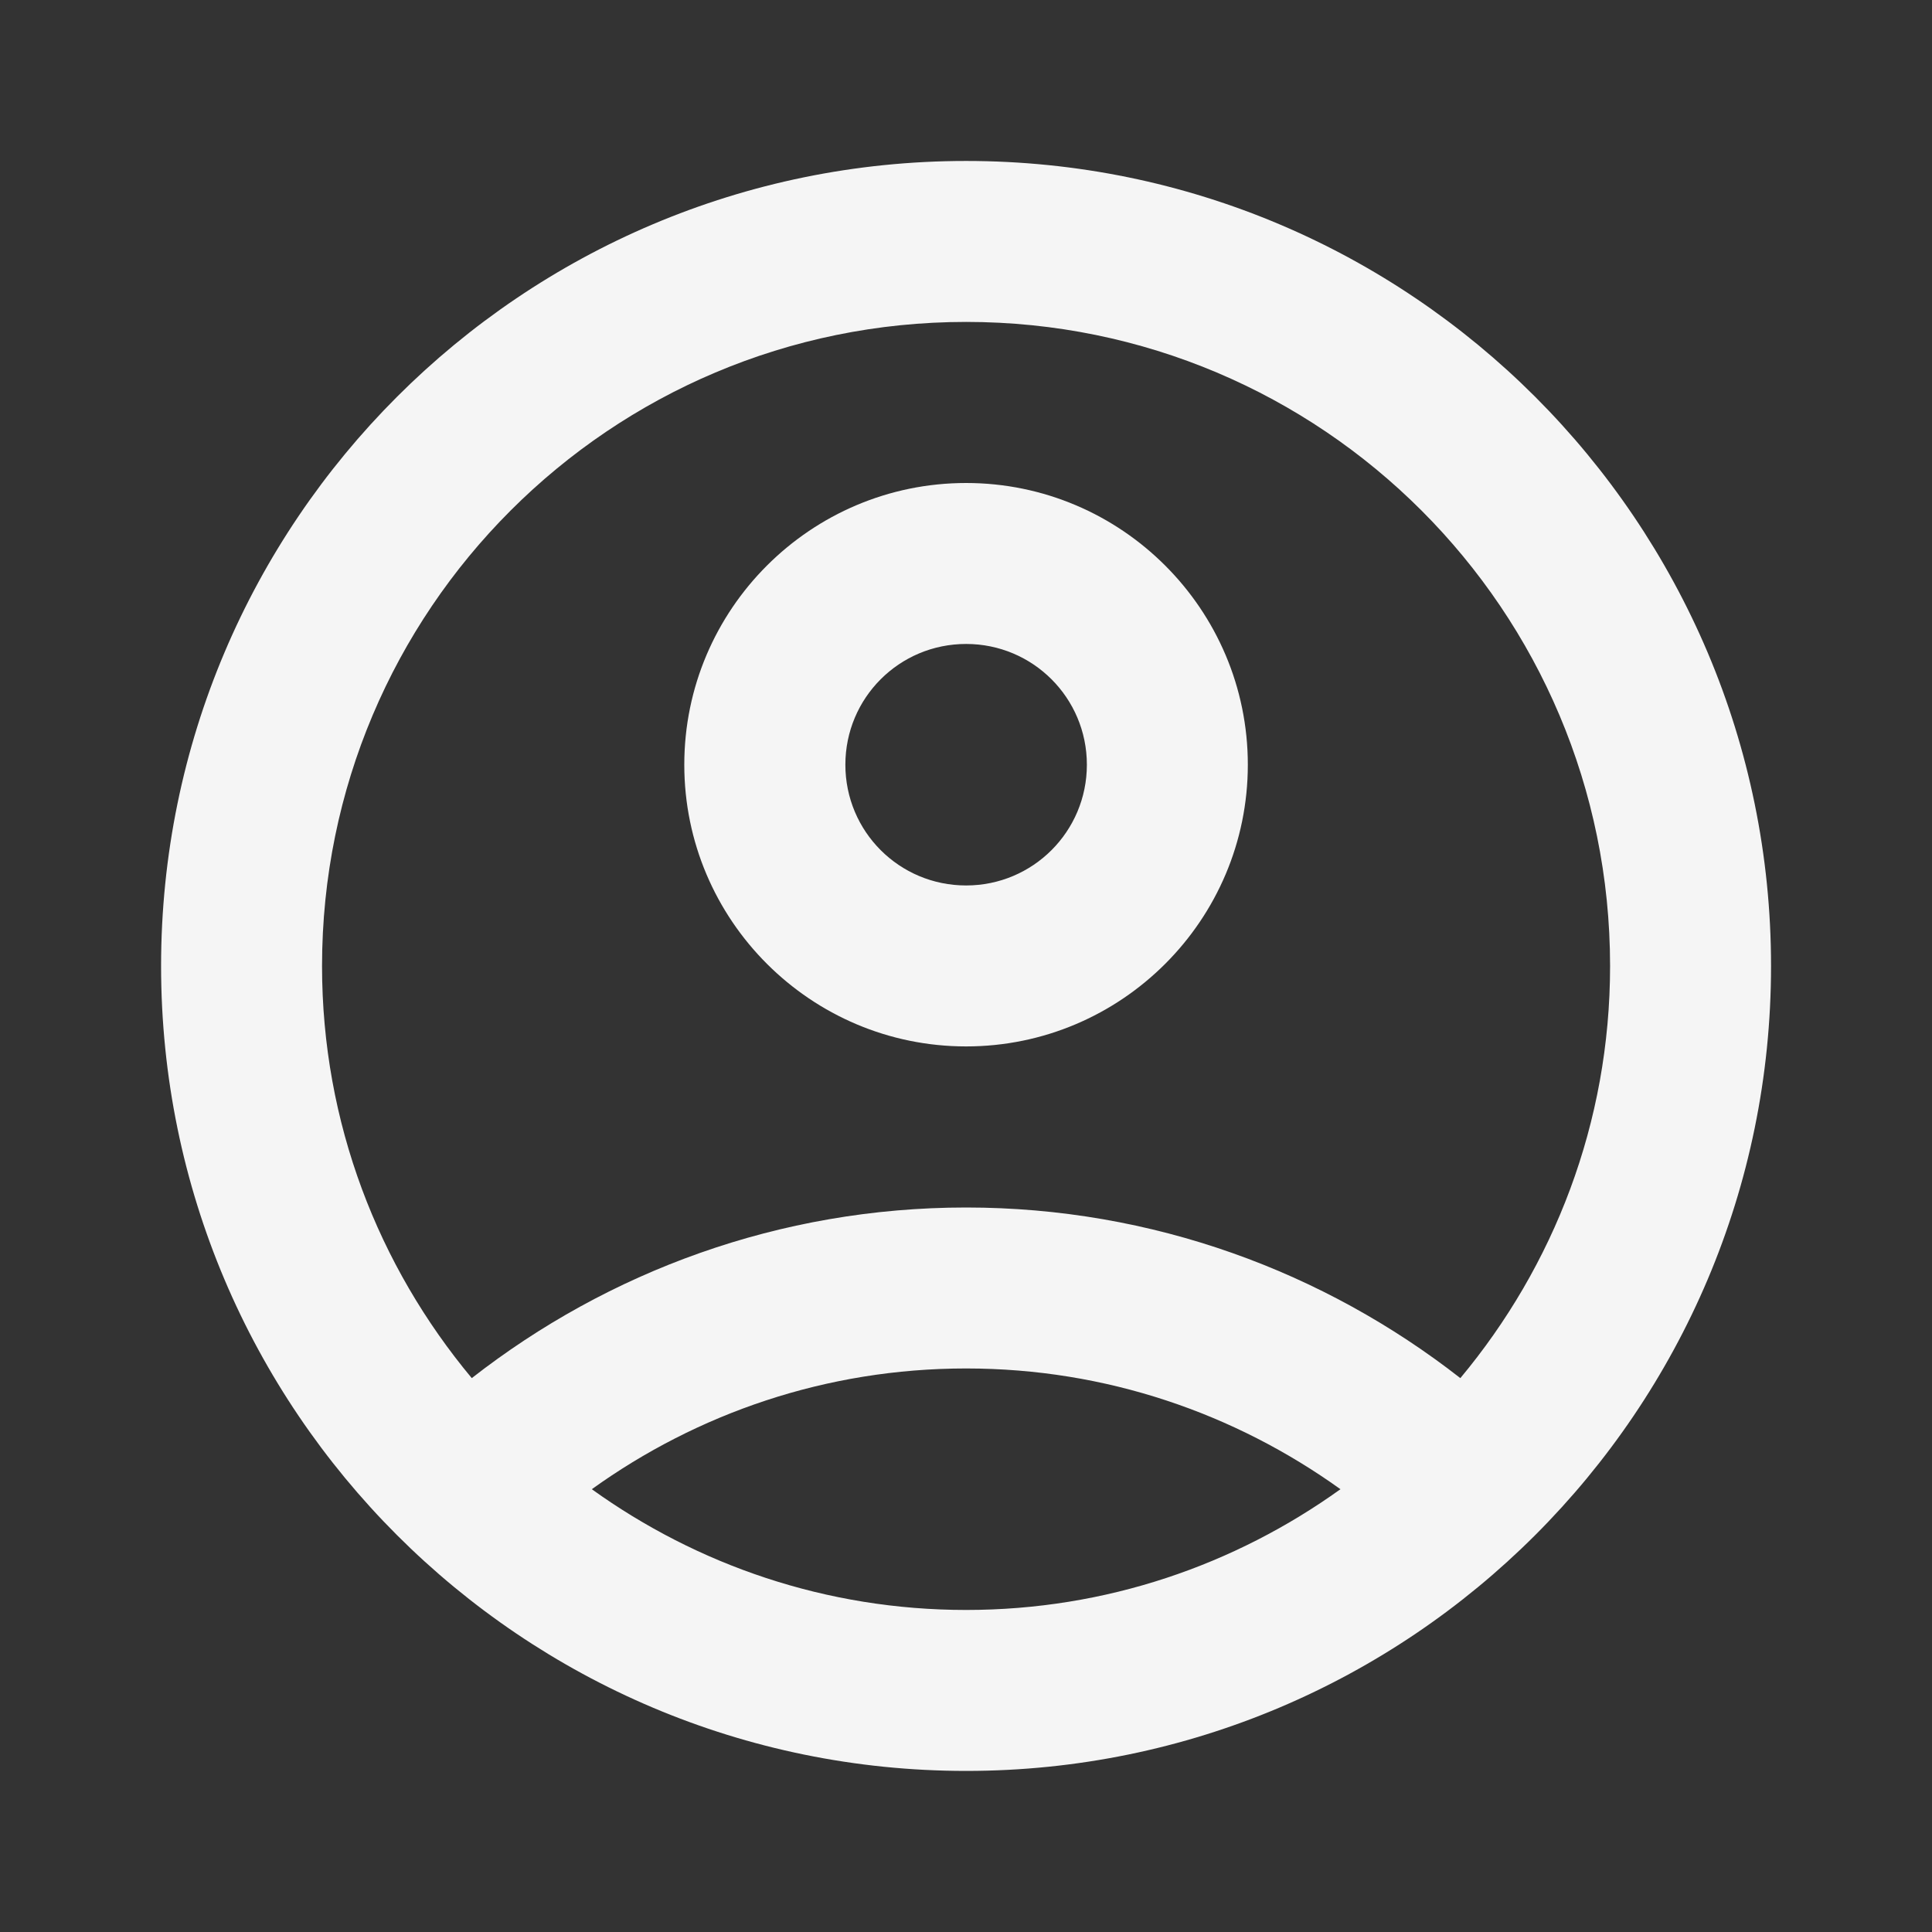 <svg width="16" height="16" viewBox="0 0 16 16" fill="none" xmlns="http://www.w3.org/2000/svg">
<rect x="0" y="0" width="16" height="16" fill="#333333" stroke="none"/>
<path d="M8.001 1.333C4.321 1.333 1.334 4.32 1.334 8C1.334 11.68 4.321 14.666 8.001 14.666C11.681 14.666 14.667 11.68 14.667 8C14.667 4.32 11.681 1.333 8.001 1.333ZM4.901 12.333C5.774 11.706 6.841 11.333 8.001 11.333C9.161 11.333 10.227 11.706 11.101 12.333C10.227 12.96 9.161 13.333 8.001 13.333C6.841 13.333 5.774 12.96 4.901 12.333ZM12.094 11.413C10.967 10.533 9.547 10 8.001 10C6.454 10 5.034 10.533 3.907 11.413C3.134 10.486 2.667 9.3 2.667 8C2.667 5.053 5.054 2.666 8.001 2.666C10.947 2.666 13.334 5.053 13.334 8C13.334 9.3 12.867 10.486 12.094 11.413Z" fill="#F5F5F5"/>
<path d="M8.001 4C6.714 4 5.667 5.046 5.667 6.333C5.667 7.62 6.714 8.666 8.001 8.666C9.287 8.666 10.334 7.62 10.334 6.333C10.334 5.046 9.287 4 8.001 4ZM8.001 7.333C7.447 7.333 7.001 6.886 7.001 6.333C7.001 5.78 7.447 5.333 8.001 5.333C8.554 5.333 9.001 5.78 9.001 6.333C9.001 6.886 8.554 7.333 8.001 7.333Z" fill="#F5F5F5"/>
</svg>
